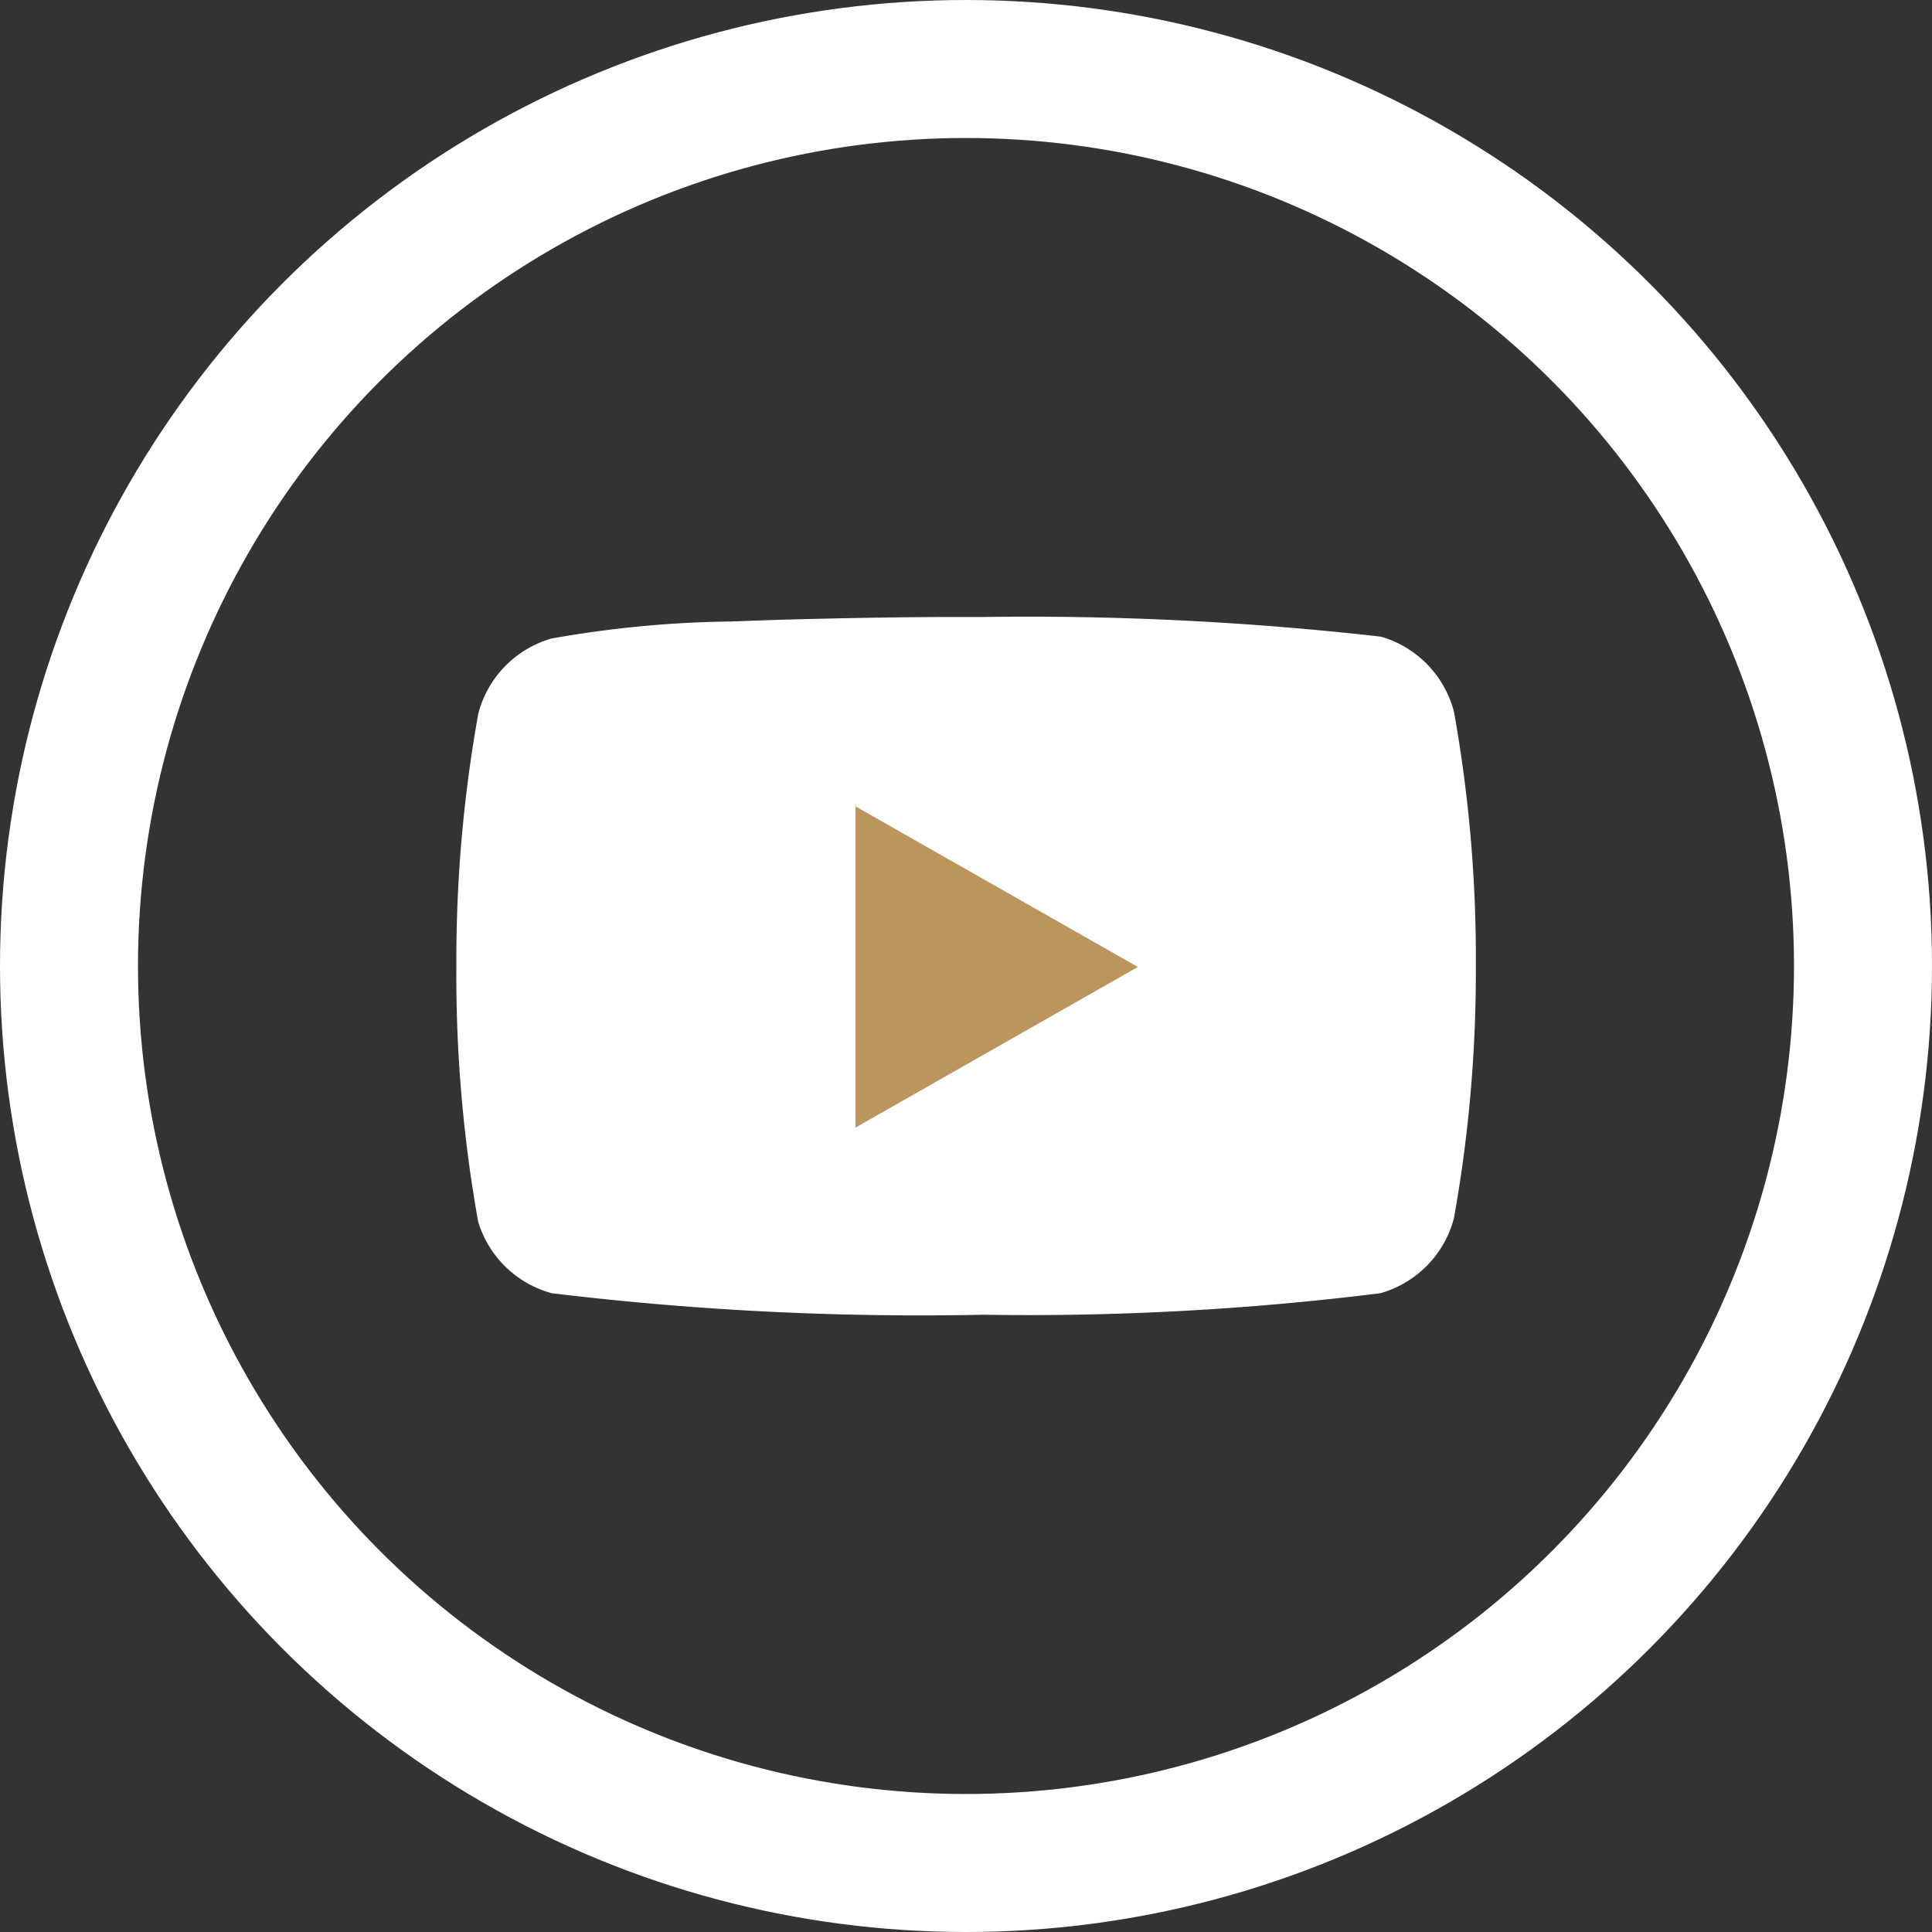 <svg xmlns="http://www.w3.org/2000/svg" id="Group" width="28" height="28" viewBox="0 0 28 28">
    <rect x="0" y="0" width="28" height="28" fill="#333333" stroke="none"/>
    <defs>
        <style>
            .cls-1{fill:none}
        </style>
    </defs>
    <path id="Rectangle" d="M0 0H25V25H0z" class="cls-1" transform="translate(1 1.5)"/>
    <g id="Ellipse_83" fill="none" stroke="#fff" stroke-width="2px">
        <circle cx="14" cy="14" r="14" stroke="none"/>
        <circle cx="14" cy="14" r="13" class="cls-1"/>
    </g>
    <g id="youtube" transform="translate(6.114 8.442)">
        <path id="Path" fill="#fff" fill-rule="evenodd" d="M8.131.5A45.43 45.43 0 0 1 13.9.785a1.534 1.534 0 0 1 1.058 1.088 20.213 20.213 0 0 1 .317 3.7 20.2 20.2 0 0 1-.318 3.642 1.534 1.534 0 0 1-1.064 1.085 41.187 41.187 0 0 1-5.758.312 44.406 44.406 0 0 1-6.254-.312A1.534 1.534 0 0 1 .816 9.264 20.216 20.216 0 0 1 .5 5.57 20.194 20.194 0 0 1 .818 1.9 1.534 1.534 0 0 1 1.878.812a15.826 15.826 0 0 1 2.6-.247l.596-.021C6.156.511 7.186.5 7.638.5h.492z" transform="translate(0)"/>
        <path id="Path-2" fill="#bc955c" d="M7 8.24l4.093-2.328L7 3.584z" transform="translate(-0.716 -0.34)"/>
    </g>
</svg>
